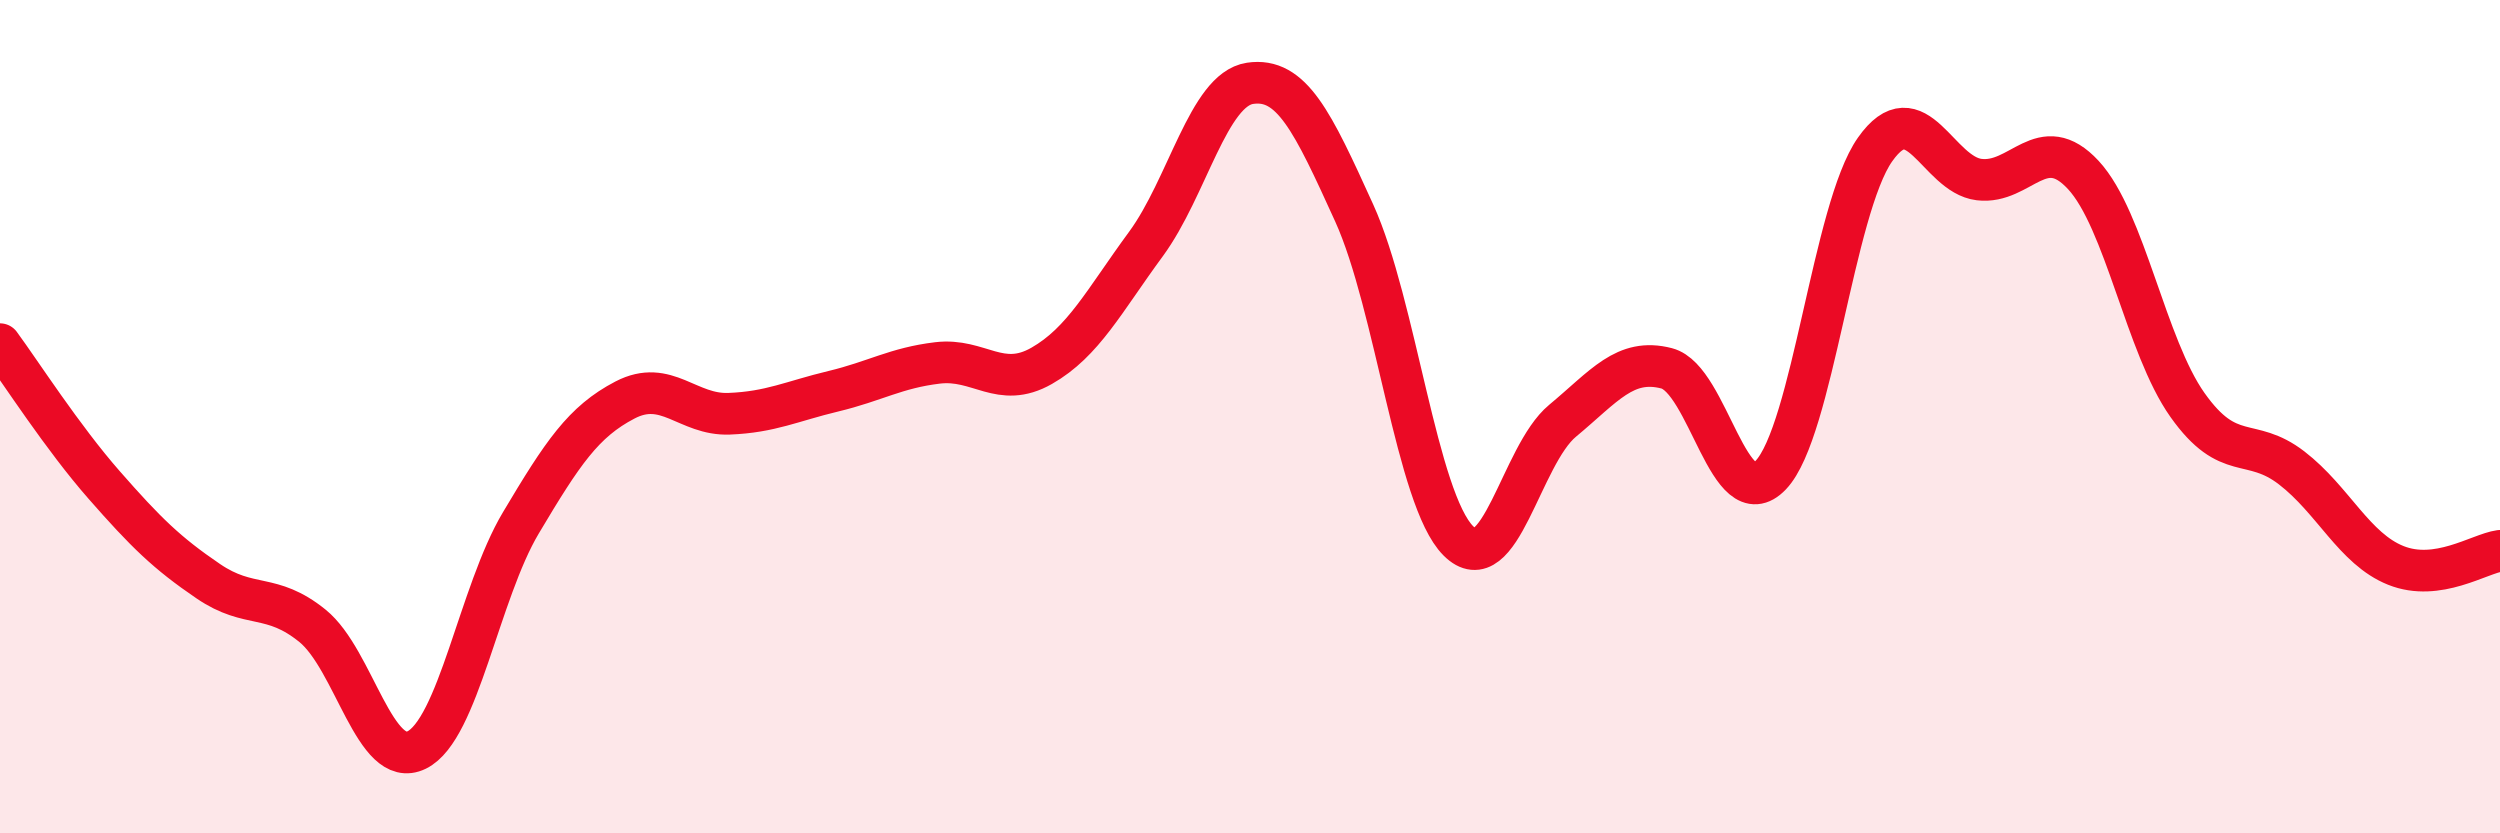 
    <svg width="60" height="20" viewBox="0 0 60 20" xmlns="http://www.w3.org/2000/svg">
      <path
        d="M 0,8.26 C 0.5,8.94 1.5,10.5 2.5,11.64 C 3.5,12.78 4,13.27 5,13.95 C 6,14.63 6.5,14.21 7.5,15.02 C 8.5,15.83 9,18.49 10,18 C 11,17.51 11.5,14.23 12.5,12.55 C 13.5,10.87 14,10.12 15,9.6 C 16,9.08 16.5,9.97 17.5,9.93 C 18.5,9.89 19,9.63 20,9.39 C 21,9.15 21.5,8.83 22.5,8.71 C 23.5,8.59 24,9.35 25,8.78 C 26,8.21 26.5,7.22 27.5,5.86 C 28.5,4.5 29,2.15 30,2 C 31,1.85 31.5,2.91 32.5,5.11 C 33.5,7.31 34,11.98 35,12.98 C 36,13.98 36.5,10.93 37.5,10.1 C 38.5,9.27 39,8.58 40,8.84 C 41,9.1 41.5,12.45 42.5,11.4 C 43.5,10.35 44,5.01 45,3.59 C 46,2.17 46.5,4.19 47.5,4.31 C 48.5,4.43 49,3.12 50,4.2 C 51,5.28 51.5,8.31 52.5,9.72 C 53.5,11.13 54,10.46 55,11.23 C 56,12 56.5,13.17 57.5,13.57 C 58.5,13.97 59.5,13.29 60,13.22L60 20L0 20Z"
        fill="#EB0A25"
        opacity="0.1"
        stroke-linecap="round"
        stroke-linejoin="round"
      />
      <path
        d="M 0,8.26 C 0.5,8.94 1.5,10.5 2.5,11.64 C 3.5,12.78 4,13.27 5,13.95 C 6,14.63 6.5,14.21 7.5,15.02 C 8.5,15.83 9,18.49 10,18 C 11,17.51 11.5,14.23 12.5,12.55 C 13.5,10.87 14,10.12 15,9.6 C 16,9.08 16.5,9.97 17.5,9.93 C 18.5,9.89 19,9.63 20,9.39 C 21,9.15 21.5,8.83 22.5,8.71 C 23.5,8.59 24,9.35 25,8.78 C 26,8.21 26.5,7.22 27.5,5.86 C 28.5,4.5 29,2.15 30,2 C 31,1.85 31.5,2.91 32.5,5.11 C 33.5,7.31 34,11.98 35,12.98 C 36,13.98 36.5,10.93 37.5,10.1 C 38.5,9.27 39,8.58 40,8.84 C 41,9.1 41.5,12.45 42.5,11.4 C 43.5,10.35 44,5.01 45,3.59 C 46,2.17 46.5,4.19 47.5,4.31 C 48.5,4.43 49,3.12 50,4.2 C 51,5.28 51.5,8.31 52.5,9.72 C 53.5,11.13 54,10.46 55,11.23 C 56,12 56.5,13.17 57.5,13.57 C 58.5,13.97 59.5,13.29 60,13.22"
        stroke="#EB0A25"
        stroke-width="1"
        fill="none"
        stroke-linecap="round"
        stroke-linejoin="round"
      />
    </svg>
  
